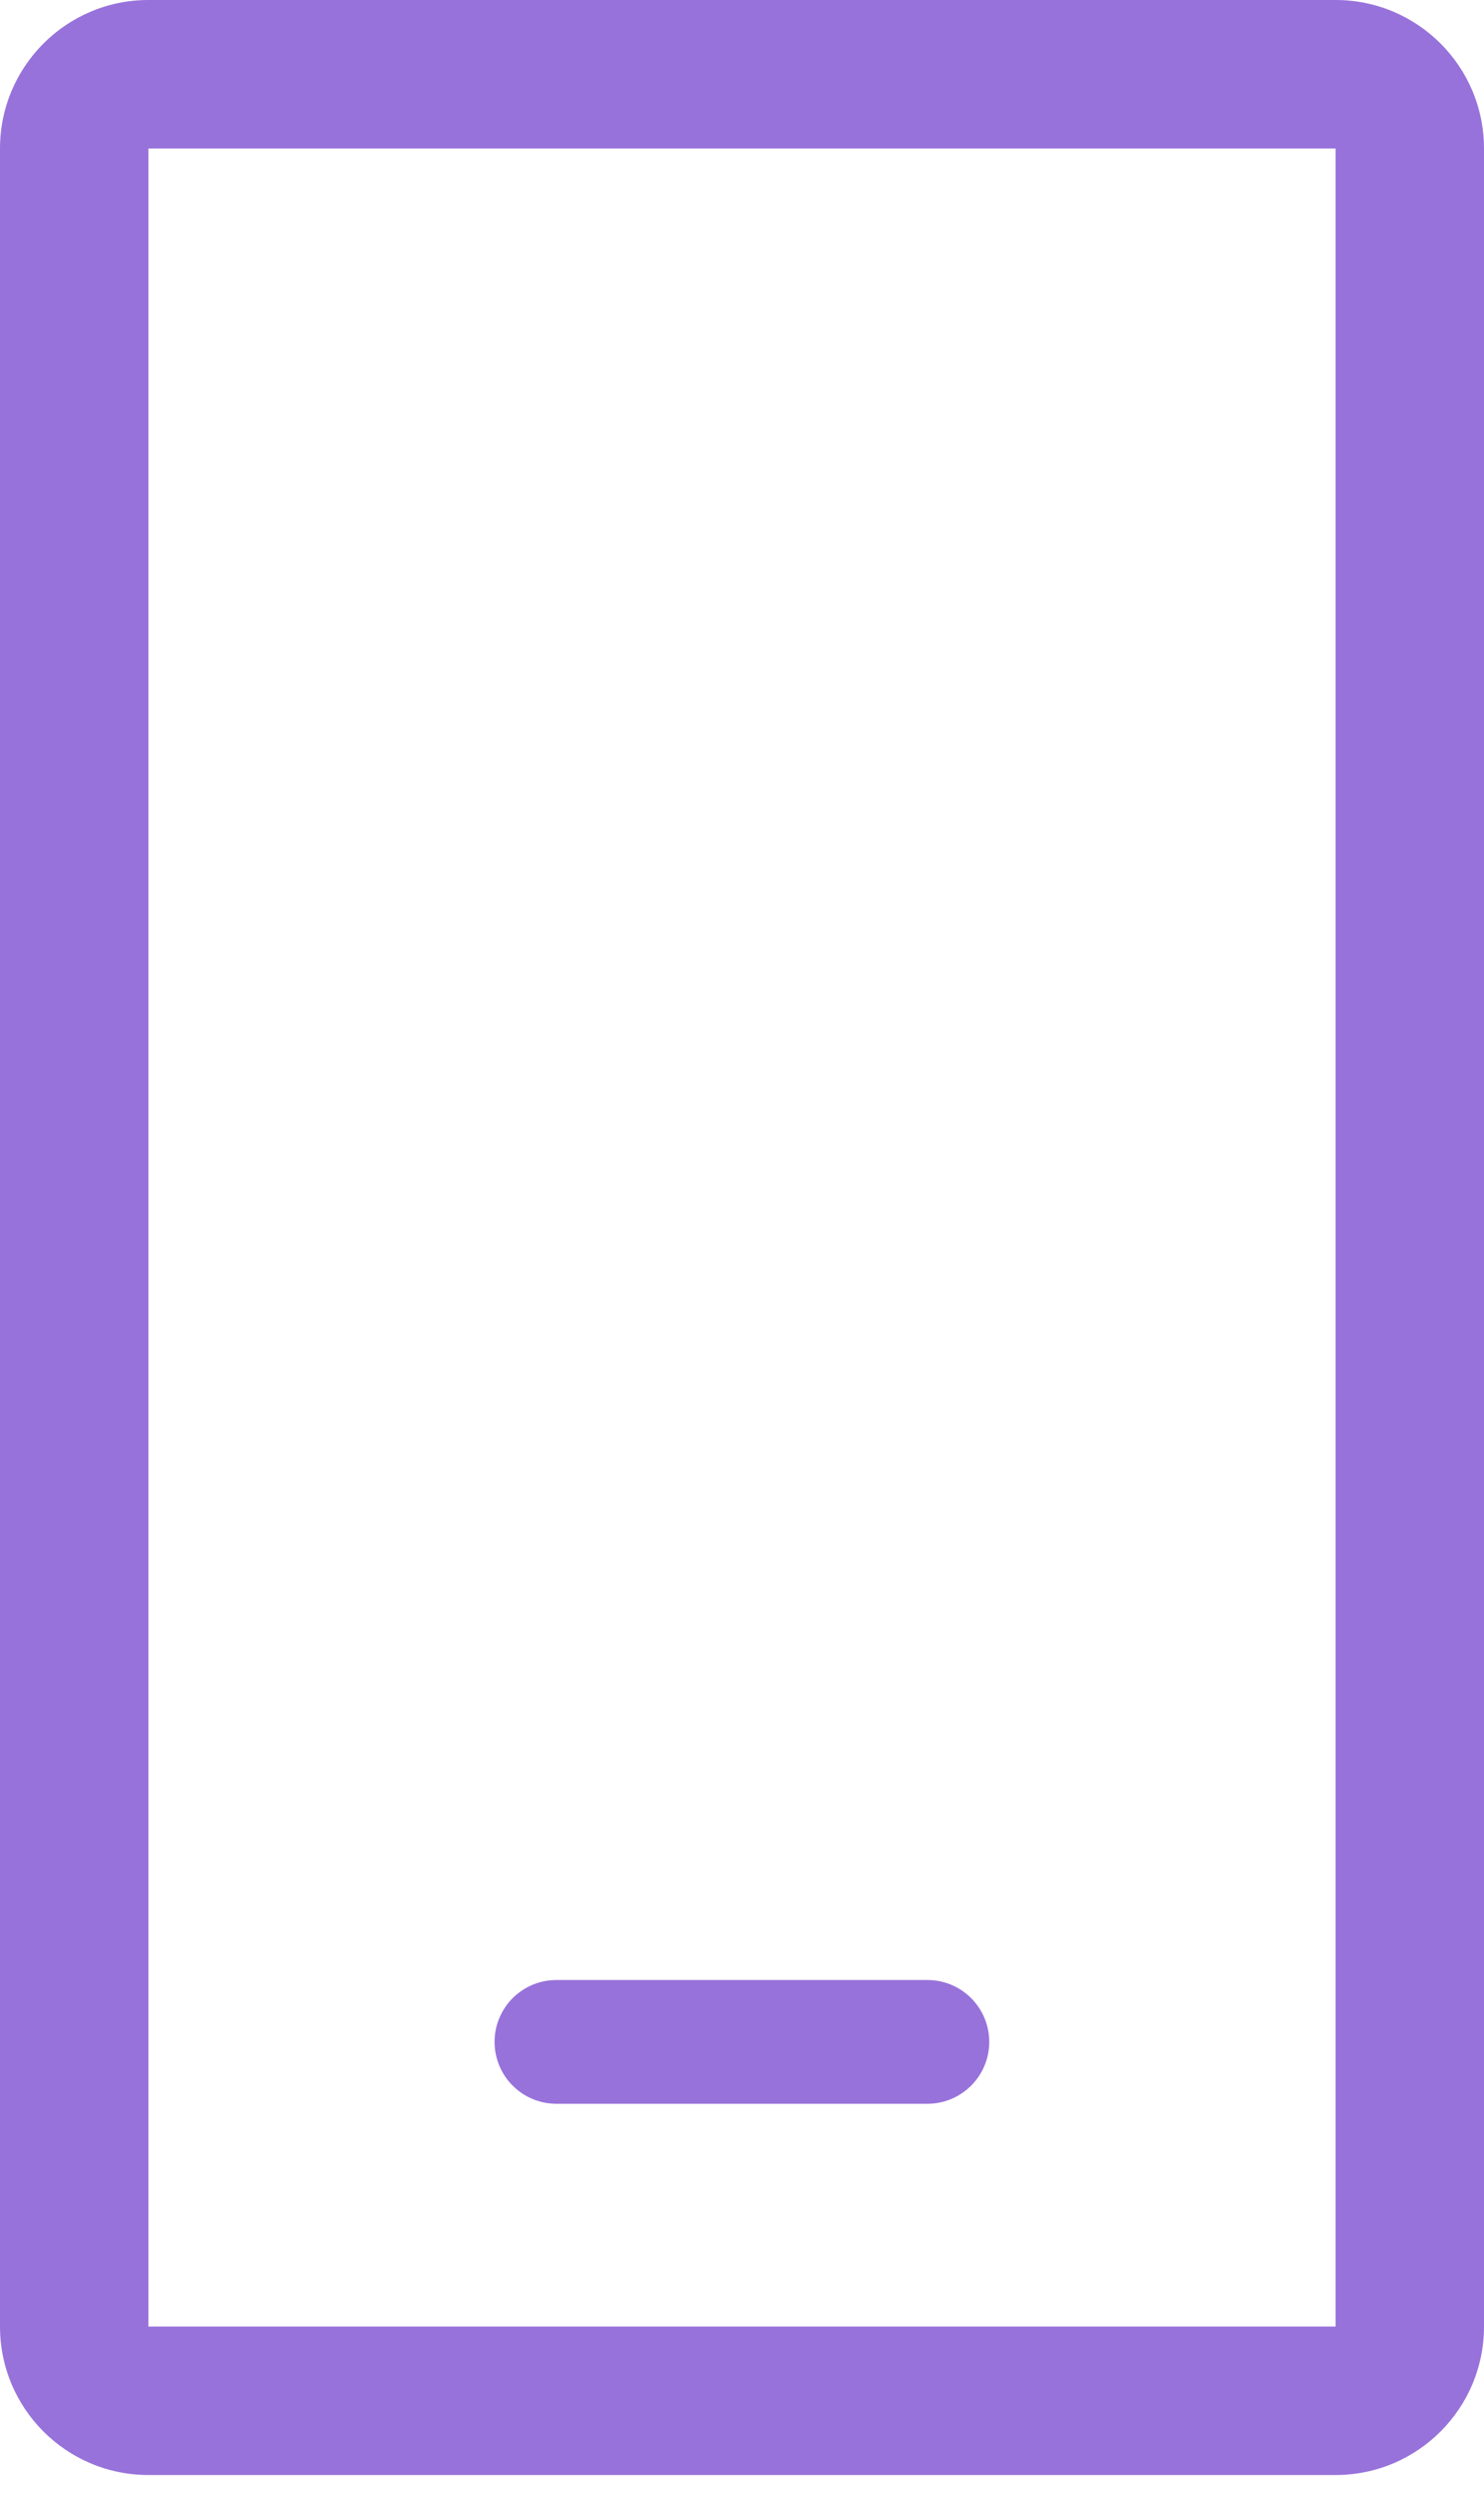 <svg width="41" height="69" viewBox="0 0 41 69" fill="none" xmlns="http://www.w3.org/2000/svg">
<path fill-rule="evenodd" clip-rule="evenodd" d="M36.9 4.1L4.1 4.1L4.1 64.233H36.9V4.1ZM4.1 0C1.836 0 0 1.836 0 4.1V64.233C0 66.498 1.836 68.333 4.1 68.333H36.9C39.164 68.333 41 66.498 41 64.233V4.1C41 1.836 39.164 0 36.9 0H4.1Z" fill="#9872DB"/>
<path fill-rule="evenodd" clip-rule="evenodd" d="M13.664 56.374C13.664 55.431 14.429 54.666 15.372 54.666H25.622C26.566 54.666 27.331 55.431 27.331 56.374C27.331 57.318 26.566 58.083 25.622 58.083H15.372C14.429 58.083 13.664 57.318 13.664 56.374Z" fill="#9872DB"/>
</svg>
